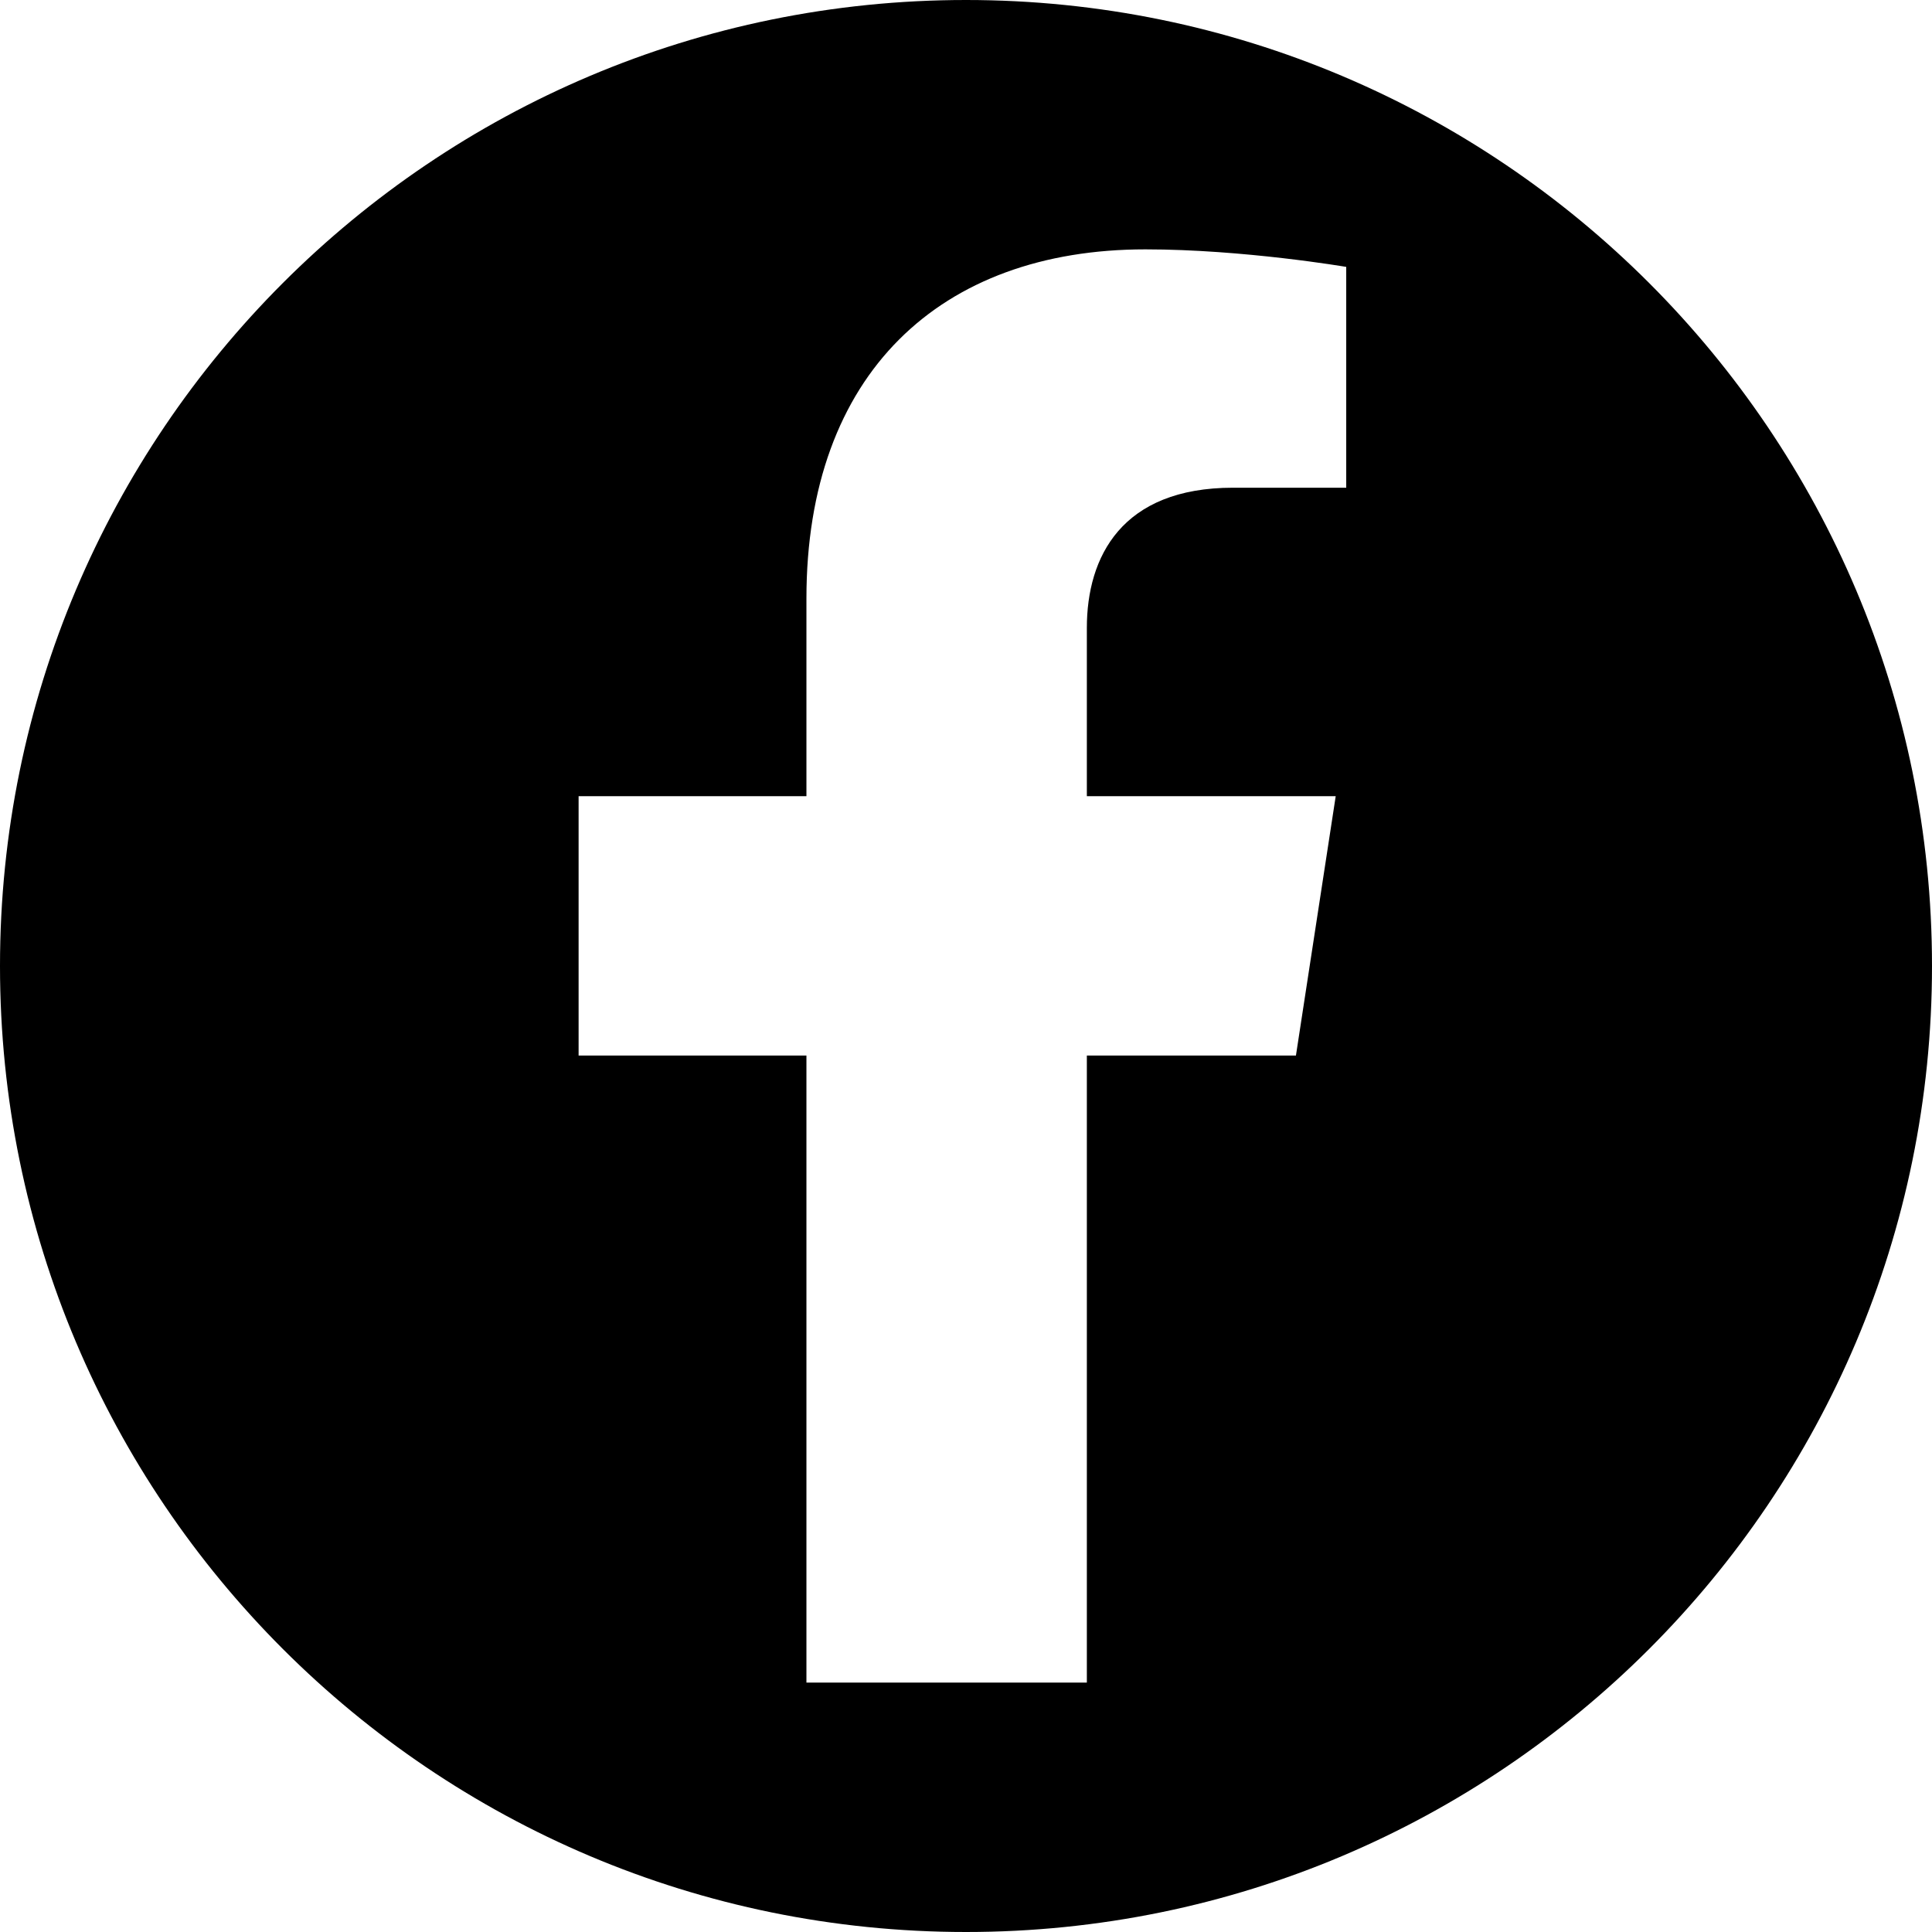 <?xml version="1.0" encoding="UTF-8"?>
<svg id="Layer_1" xmlns="http://www.w3.org/2000/svg" version="1.1" viewBox="0 0 300 300">
  <!-- Generator: Adobe Illustrator 29.4.0, SVG Export Plug-In . SVG Version: 2.1.0 Build 152)  -->
  <path d="M150,0C67.158,0,0,67.157,0,150s67.158,150,150,150,150-67.157,150-150S232.843,0,150,0ZM209.043,75.732h-17.571c-17.309,0-22.706,10.741-22.706,21.761v26.137h38.643l-6.177,40.277h-32.466v97.365h-43.543v-97.365h-35.377v-40.277h35.377v-30.698c0-34.921,20.802-54.211,52.628-54.211,15.245,0,31.191,2.723,31.191,2.723v34.288h0Z"/>
</svg>